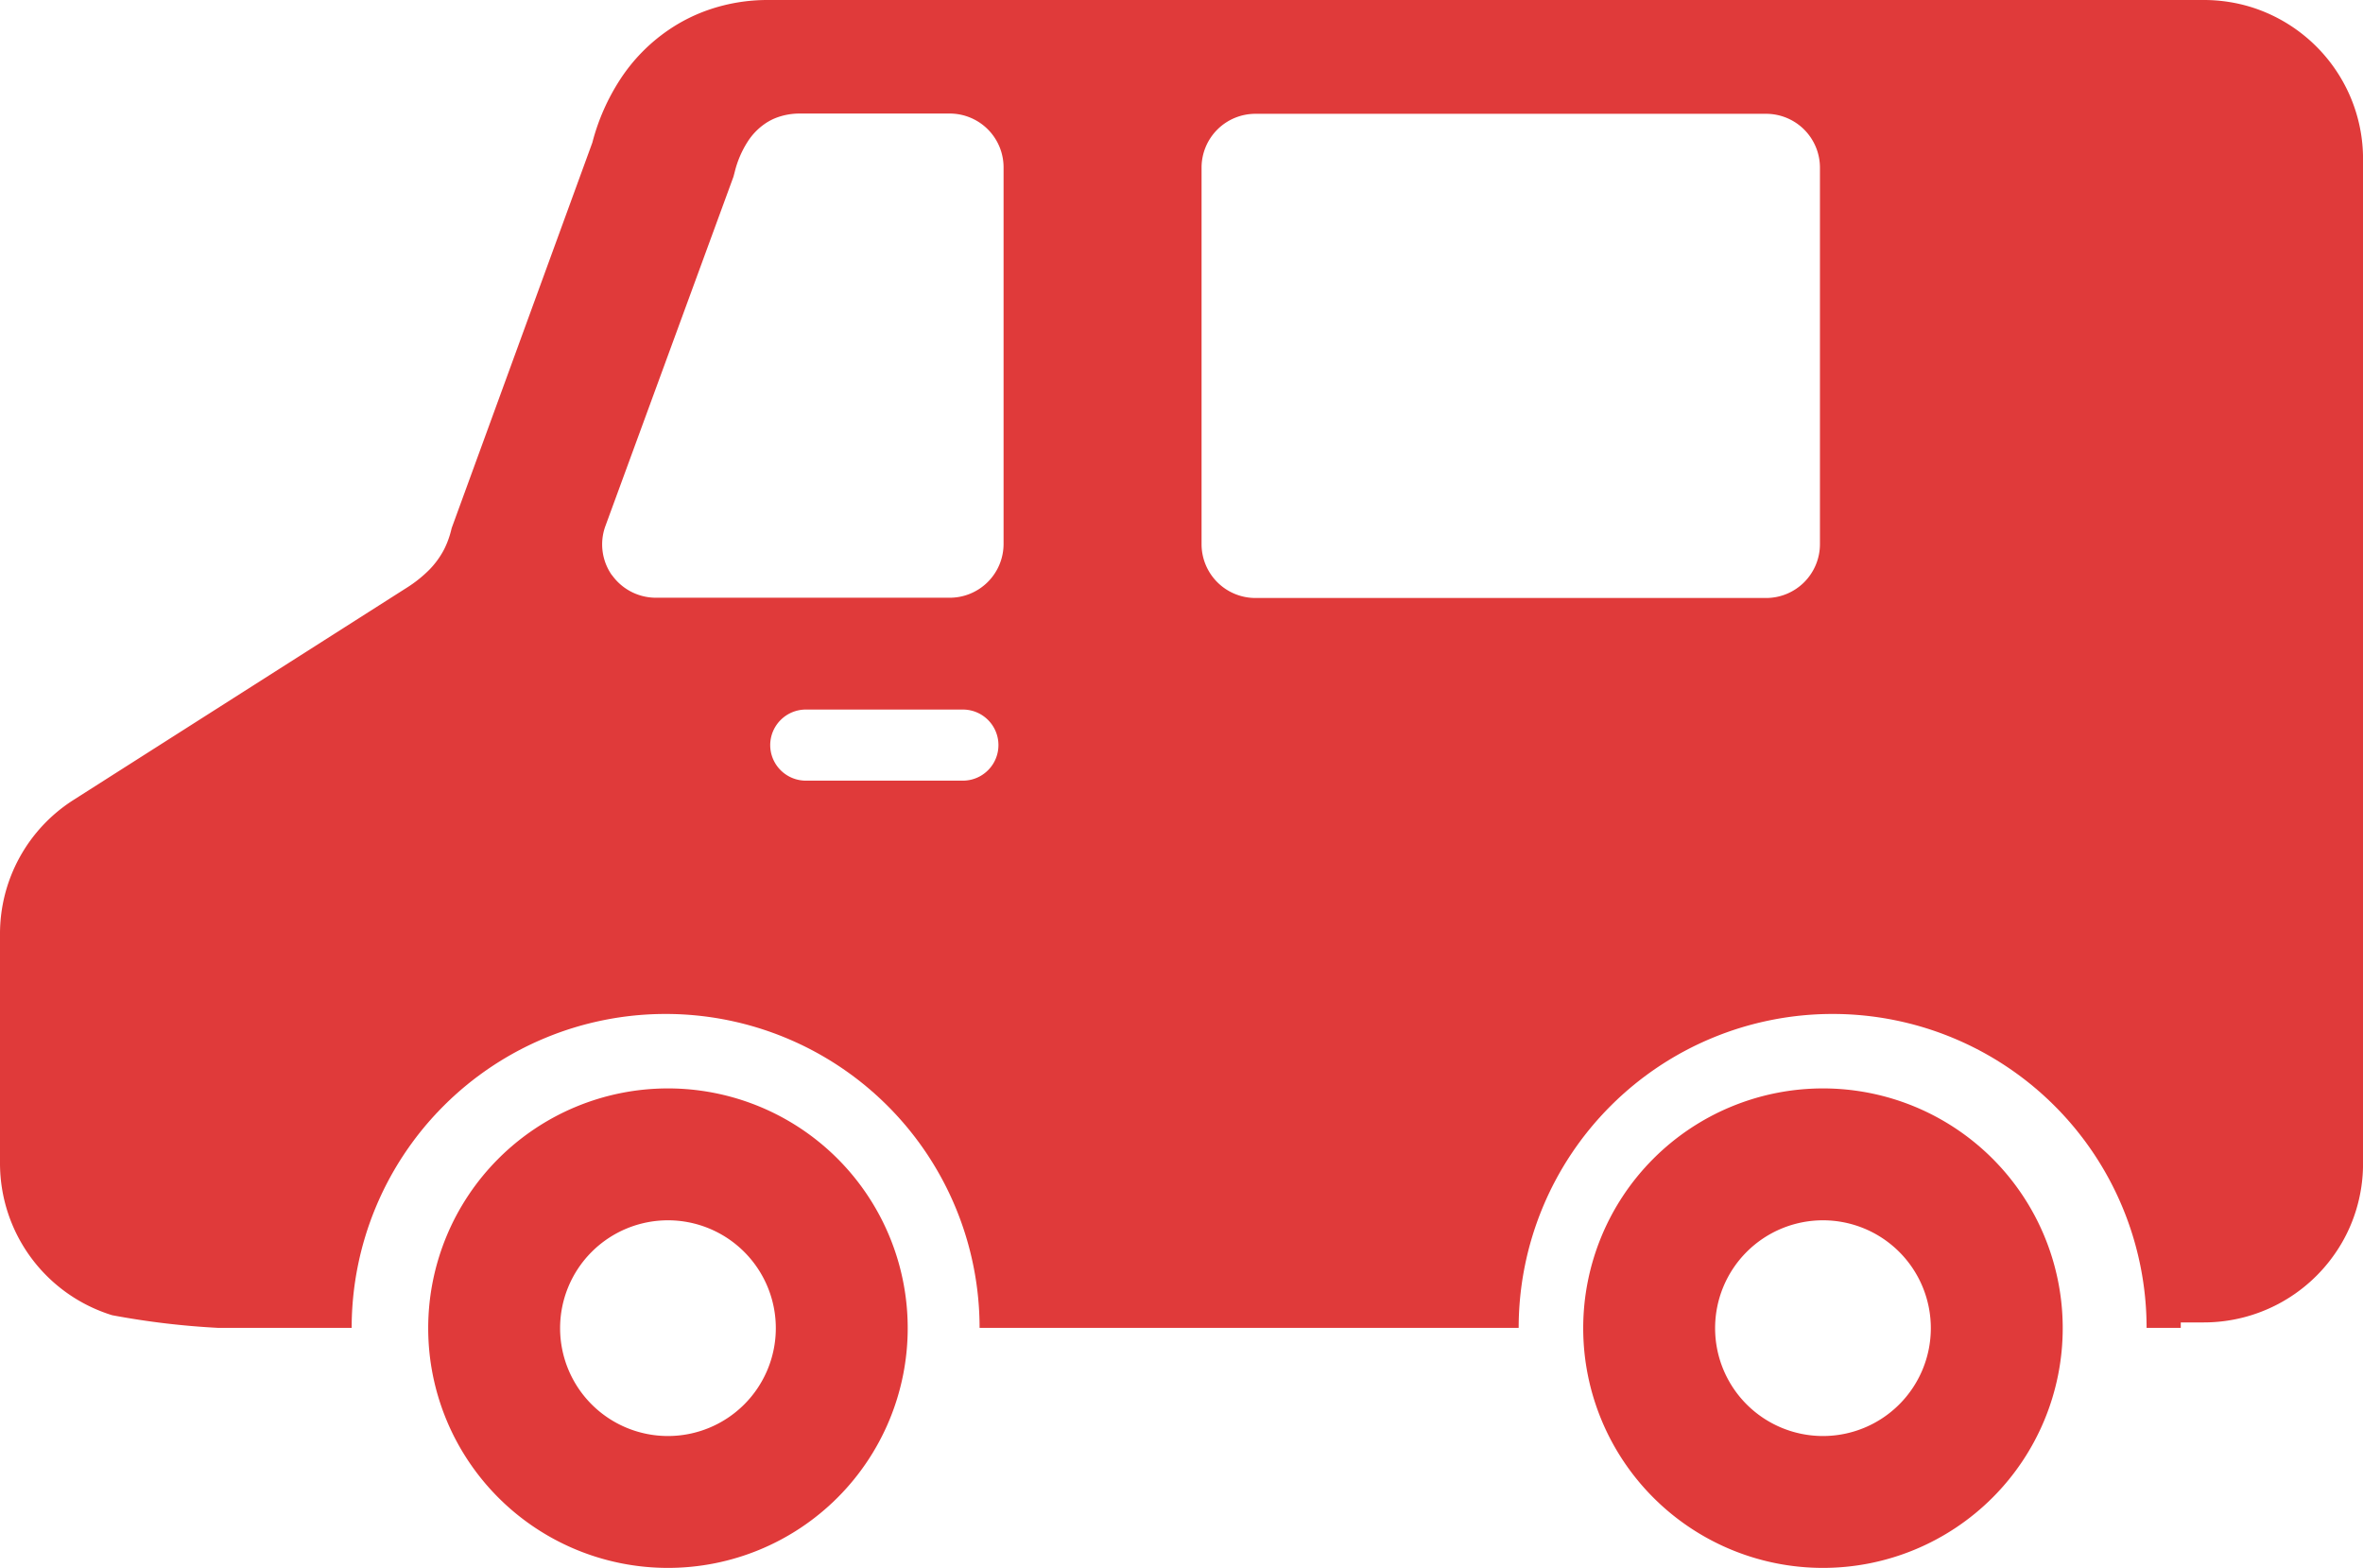 <svg xmlns="http://www.w3.org/2000/svg" width="54.77" height="36.343" viewBox="0 0 54.77 36.343">
  <g id="配達車のフリーアイコン" transform="translate(0 -86.129)">
    <path id="パス_159" data-name="パス 159" d="M98.757,323.83a5.557,5.557,0,1,0,5.557,5.557A5.556,5.556,0,0,0,98.757,323.83Zm0,8.057a2.5,2.5,0,1,1,2.5-2.5A2.5,2.5,0,0,1,98.757,331.887Z" transform="translate(-83.275 -212.472)" fill="#e03a3a"/>
    <path id="パス_160" data-name="パス 160" d="M351.62,323.83a5.557,5.557,0,1,0,5.557,5.557A5.556,5.556,0,0,0,351.62,323.83Zm0,8.057a2.5,2.5,0,1,1,2.5-2.5A2.5,2.5,0,0,1,351.62,331.887Z" transform="translate(-309.367 -212.472)" fill="#e03a3a"/>
    <path id="パス_161" data-name="パス 161" d="M54.479,88.377a3.7,3.7,0,0,0-2.3-2.083,3.719,3.719,0,0,0-1.1-.165H17.8a4.178,4.178,0,0,0-1.374.227,3.916,3.916,0,0,0-.935.471,4.085,4.085,0,0,0-1.114,1.139,4.974,4.974,0,0,0-.648,1.47L10.469,98.37l-.015.061a2.115,2.115,0,0,1-.156.424,1.983,1.983,0,0,1-.356.489,2.974,2.974,0,0,1-.523.414l-7.715,4.913A3.678,3.678,0,0,0,0,107.772V113.1a3.685,3.685,0,0,0,2.6,3.515,18.512,18.512,0,0,0,2.468.294H8.151a7.277,7.277,0,0,1,14.554,0H35.2a7.277,7.277,0,0,1,14.554,0h.792c0-.029,0-.058,0-.088h0c0-.013,0-.026,0-.039h.533a3.695,3.695,0,0,0,3.061-1.623,3.616,3.616,0,0,0,.465-.964,3.662,3.662,0,0,0,.166-1.095V89.809A3.67,3.67,0,0,0,54.479,88.377ZM17.852,103.4a.826.826,0,0,1,.827-.824h3.639a.824.824,0,1,1,0,1.648H18.679A.826.826,0,0,1,17.852,103.4Zm-3.669-3.938a1.241,1.241,0,0,1-.15-1.142L17,90.226l.03-.114a2.331,2.331,0,0,1,.3-.7,1.46,1.46,0,0,1,.393-.41,1.258,1.258,0,0,1,.31-.158,1.525,1.525,0,0,1,.51-.083h3.468a1.248,1.248,0,0,1,1.25,1.246v8.731a1.248,1.248,0,0,1-1.25,1.246h-6.8A1.25,1.25,0,0,1,14.183,99.457Zm13.667-.714V90.013a1.248,1.248,0,0,1,1.25-1.246H40.933a1.248,1.248,0,0,1,1.25,1.246v8.731a1.248,1.248,0,0,1-1.25,1.246H29.1A1.248,1.248,0,0,1,27.85,98.743Z" fill="#e03a3a"/>
  </g>
</svg>
